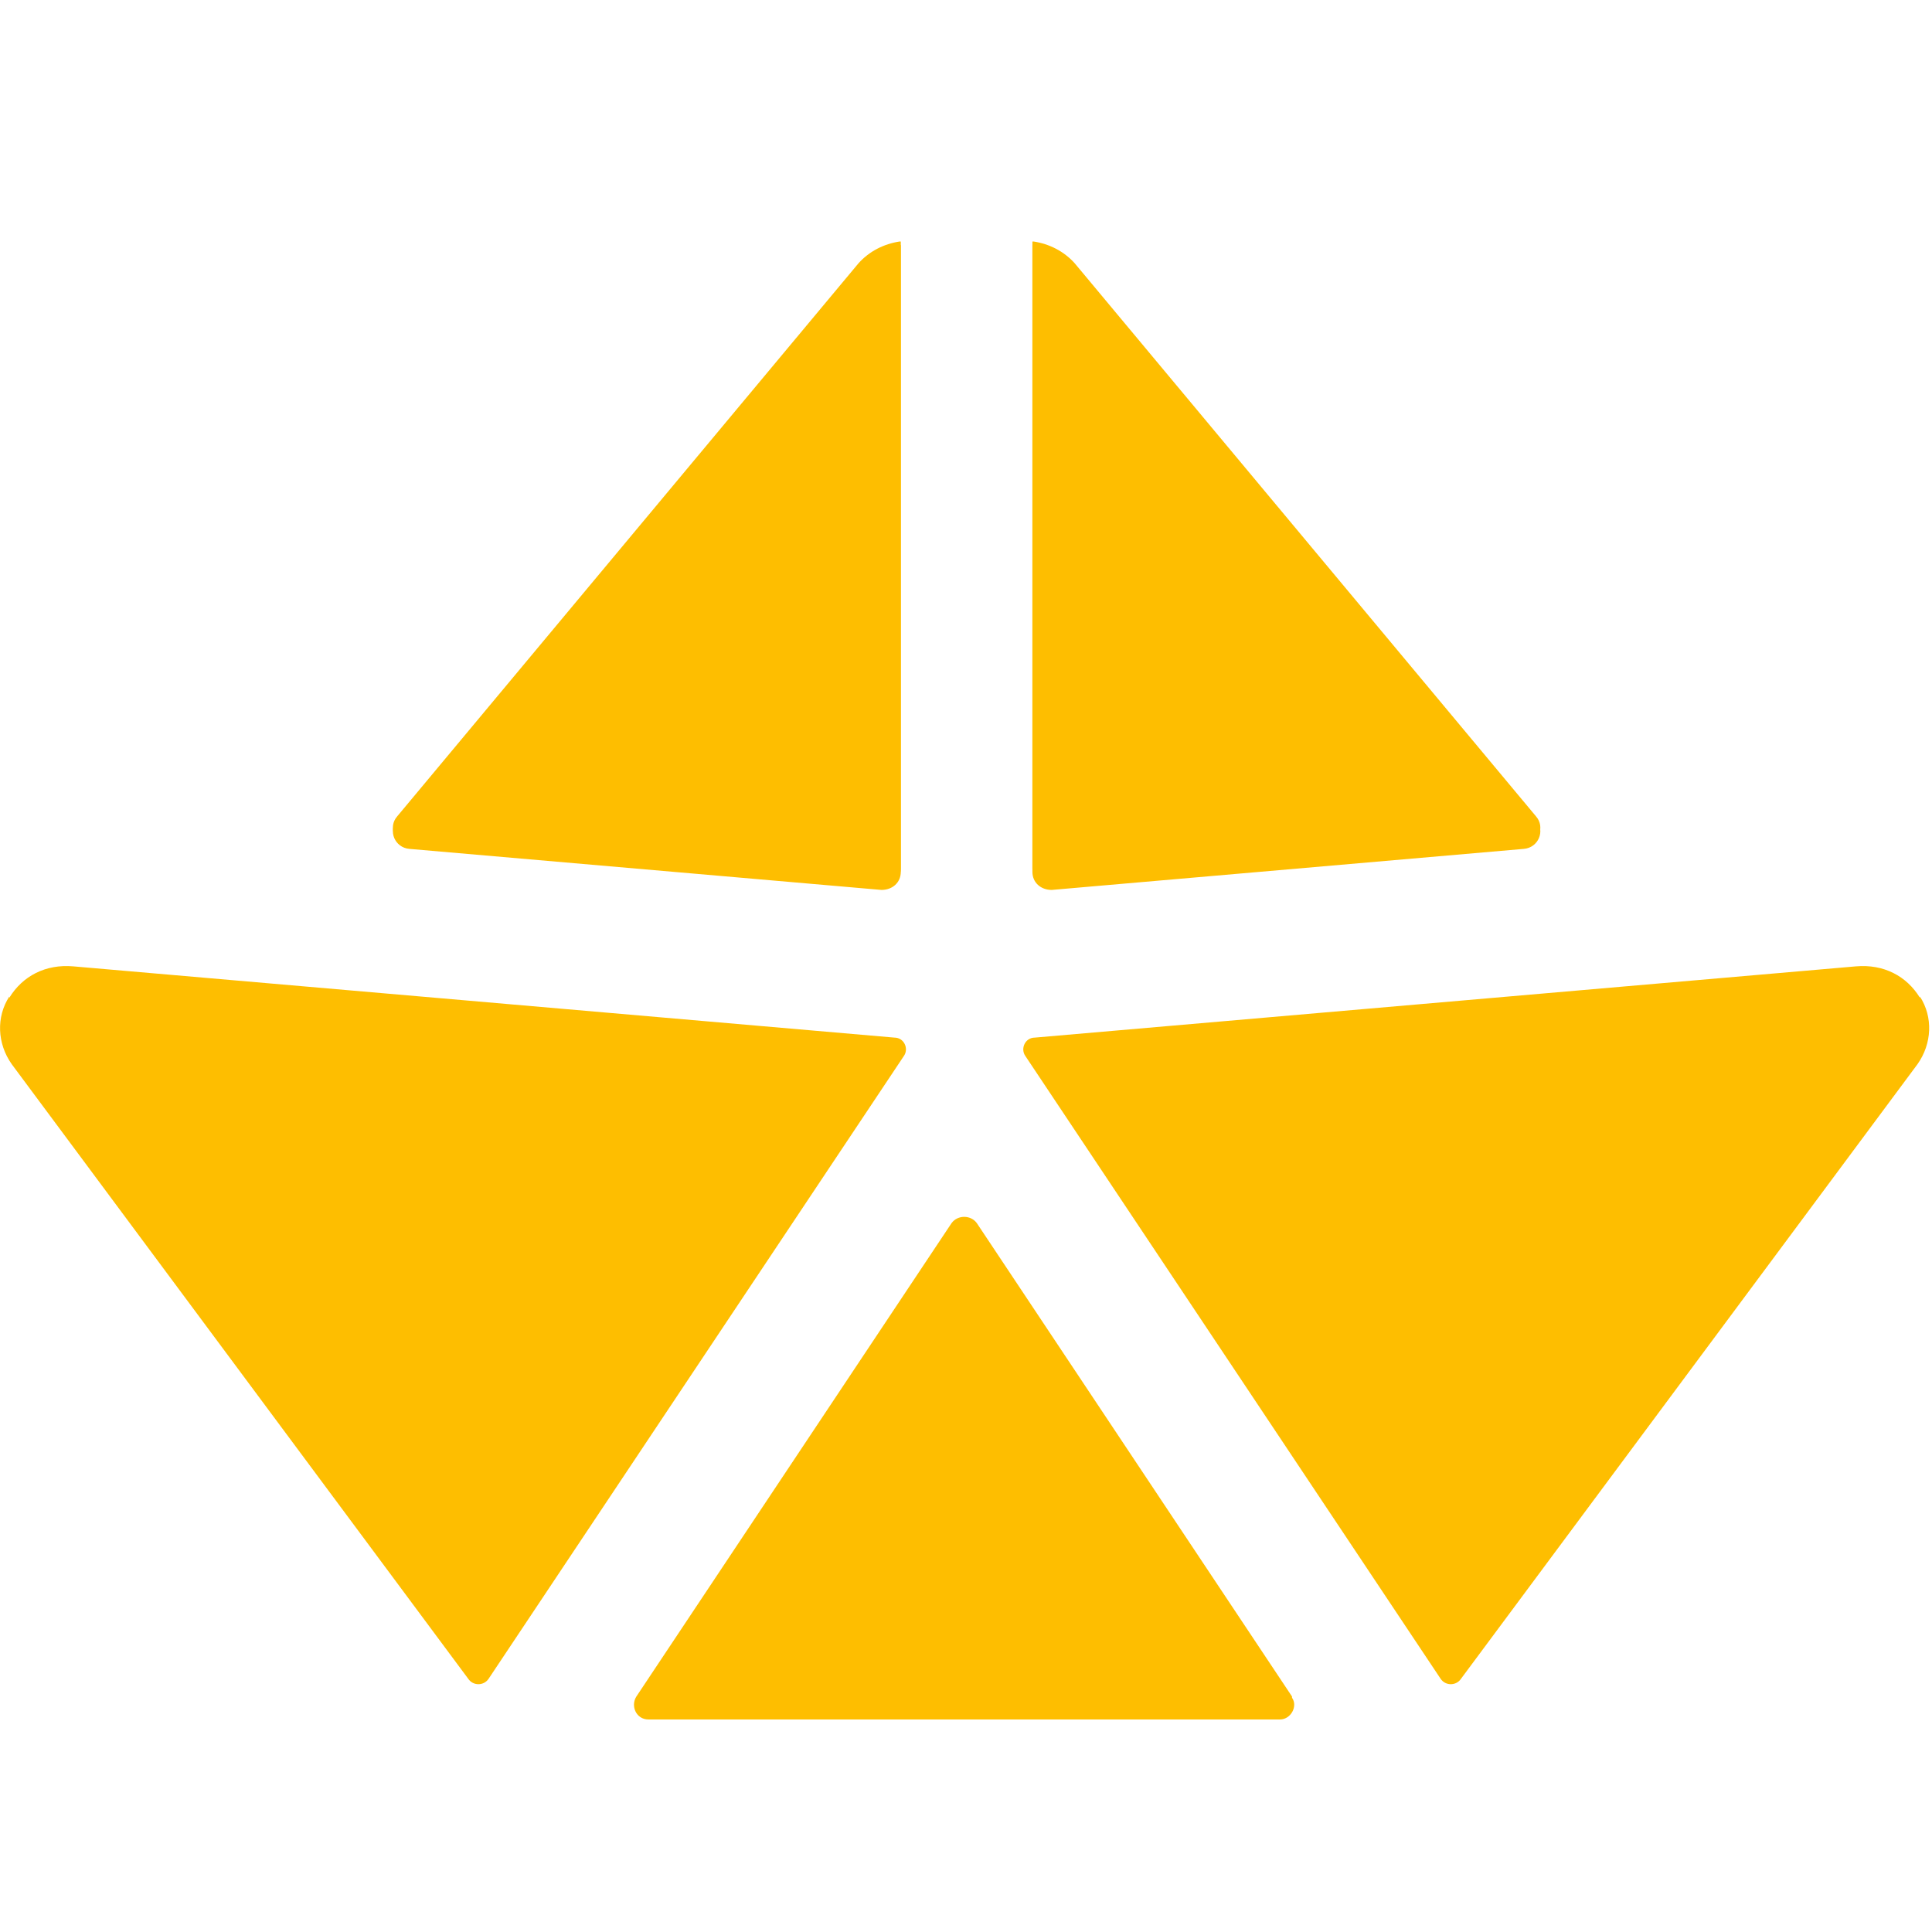 <svg width="16" height="16" viewBox="0 0 16 16" fill="none" xmlns="http://www.w3.org/2000/svg">
<rect width="16" height="16"/>
<path d="M10.7 14.05L8.09 10.13C8.04 10.06 7.93 10.06 7.88 10.13L5.27 14.05C5.22 14.13 5.27 14.24 5.37 14.24H10.6C10.69 14.24 10.75 14.13 10.7 14.06V14.05Z" fill="#FEBE00"/>
<path d="M15.9 8.263C15.79 8.083 15.6 7.983 15.37 8.003L8.57 8.593C8.49 8.593 8.45 8.683 8.49 8.743L11.93 13.902C11.97 13.963 12.06 13.963 12.1 13.902L15.88 8.813C16 8.643 16.01 8.423 15.9 8.253V8.263Z" fill="#FEBE00"/>
<path d="M7.45 2C7.32 2.02 7.2 2.08 7.11 2.18L3.29 6.76C3.21 6.85 3.27 6.99 3.39 7L7.3 7.34C7.39 7.34 7.46 7.28 7.46 7.19V2H7.45Z" fill="#FEBE00"/>
<path d="M8.56 2C8.69 2.02 8.81 2.08 8.9 2.18L12.72 6.76C12.8 6.85 12.74 6.99 12.62 7L8.71 7.34C8.62 7.34 8.55 7.28 8.55 7.19V2H8.56Z" fill="#FEBE00"/>
<path d="M7.45 2.03C7.32 2.05 7.2 2.11 7.11 2.21L3.29 6.79C3.21 6.88 3.27 7.02 3.39 7.03L7.3 7.37C7.39 7.37 7.46 7.31 7.46 7.22V2.03H7.45Z" fill="#FEBE00"/>
<path d="M8.56 2.03C8.69 2.05 8.81 2.11 8.9 2.21L12.72 6.79C12.8 6.88 12.74 7.02 12.62 7.03L8.71 7.37C8.62 7.37 8.55 7.31 8.55 7.22V2.03H8.56Z" fill="#FEBE00"/>
<path d="M0.077 8.263C0.187 8.083 0.377 7.983 0.607 8.003L7.407 8.593C7.487 8.593 7.527 8.683 7.487 8.743L4.047 13.902C4.007 13.963 3.917 13.963 3.877 13.902L0.097 8.813C-0.023 8.643 -0.033 8.423 0.077 8.253V8.263Z" fill="#FEBE00"/>
</svg>
